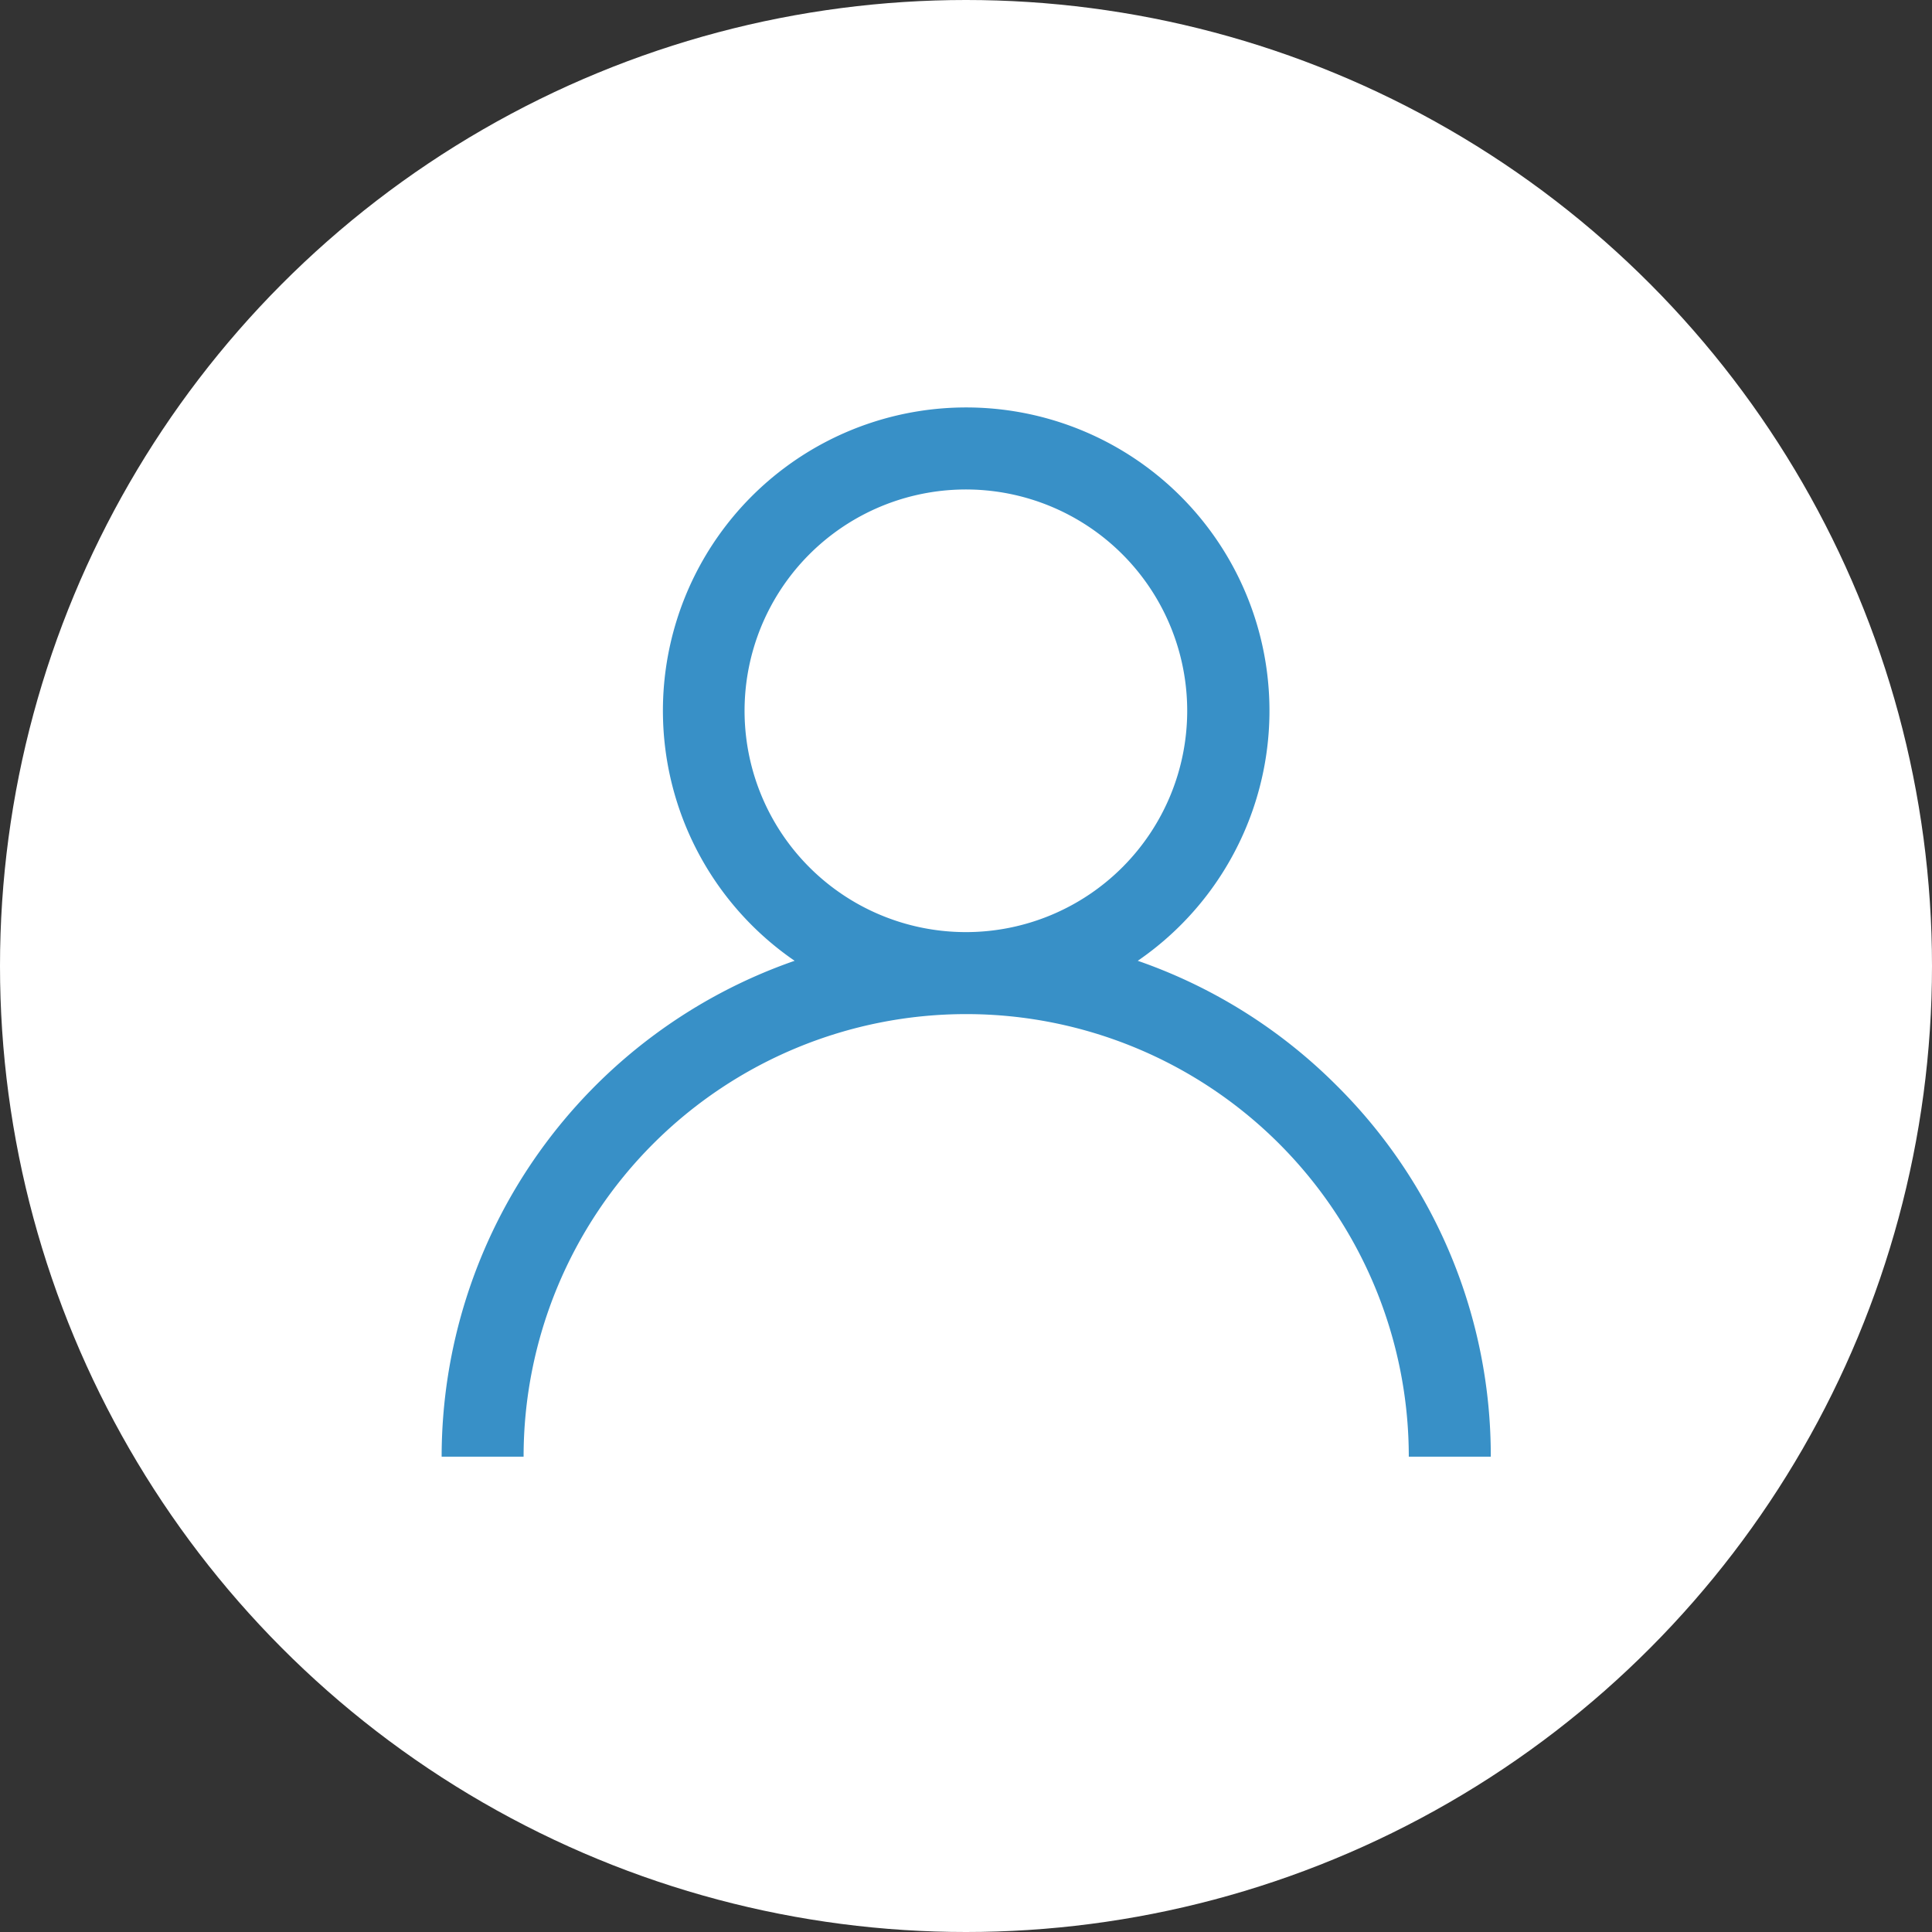 <svg xmlns="http://www.w3.org/2000/svg" viewBox="0 0 504.48 504.48"><rect x="0" y="0" width="504.48" height="504.48" fill="#333333" stroke="none"/><defs><style>.user-1{fill:#fff;}.user-2{fill:#3890c7;}</style></defs><g id="Calque_2" data-name="Calque 2"><g id="Calque_1-2" data-name="Calque 1"><circle class="user-1" cx="252.24" cy="252.24" r="252.24"/><g id="Calque_2-2" data-name="Calque 2"><g id="Capa_1" data-name="Capa 1"><path class="user-2" d="M349.09,283.52a136.59,136.59,0,0,0-52-32.64,79.19,79.19,0,1,0-89.6,0,137.18,137.18,0,0,0-92.17,129.49h21.4a115.57,115.57,0,1,1,231.14,0h21.41A136.11,136.11,0,0,0,349.09,283.52Zm-96.85-40.13A57.79,57.79,0,1,1,310,185.6,57.79,57.79,0,0,1,252.24,243.39Z"/></g></g></g></g></svg>